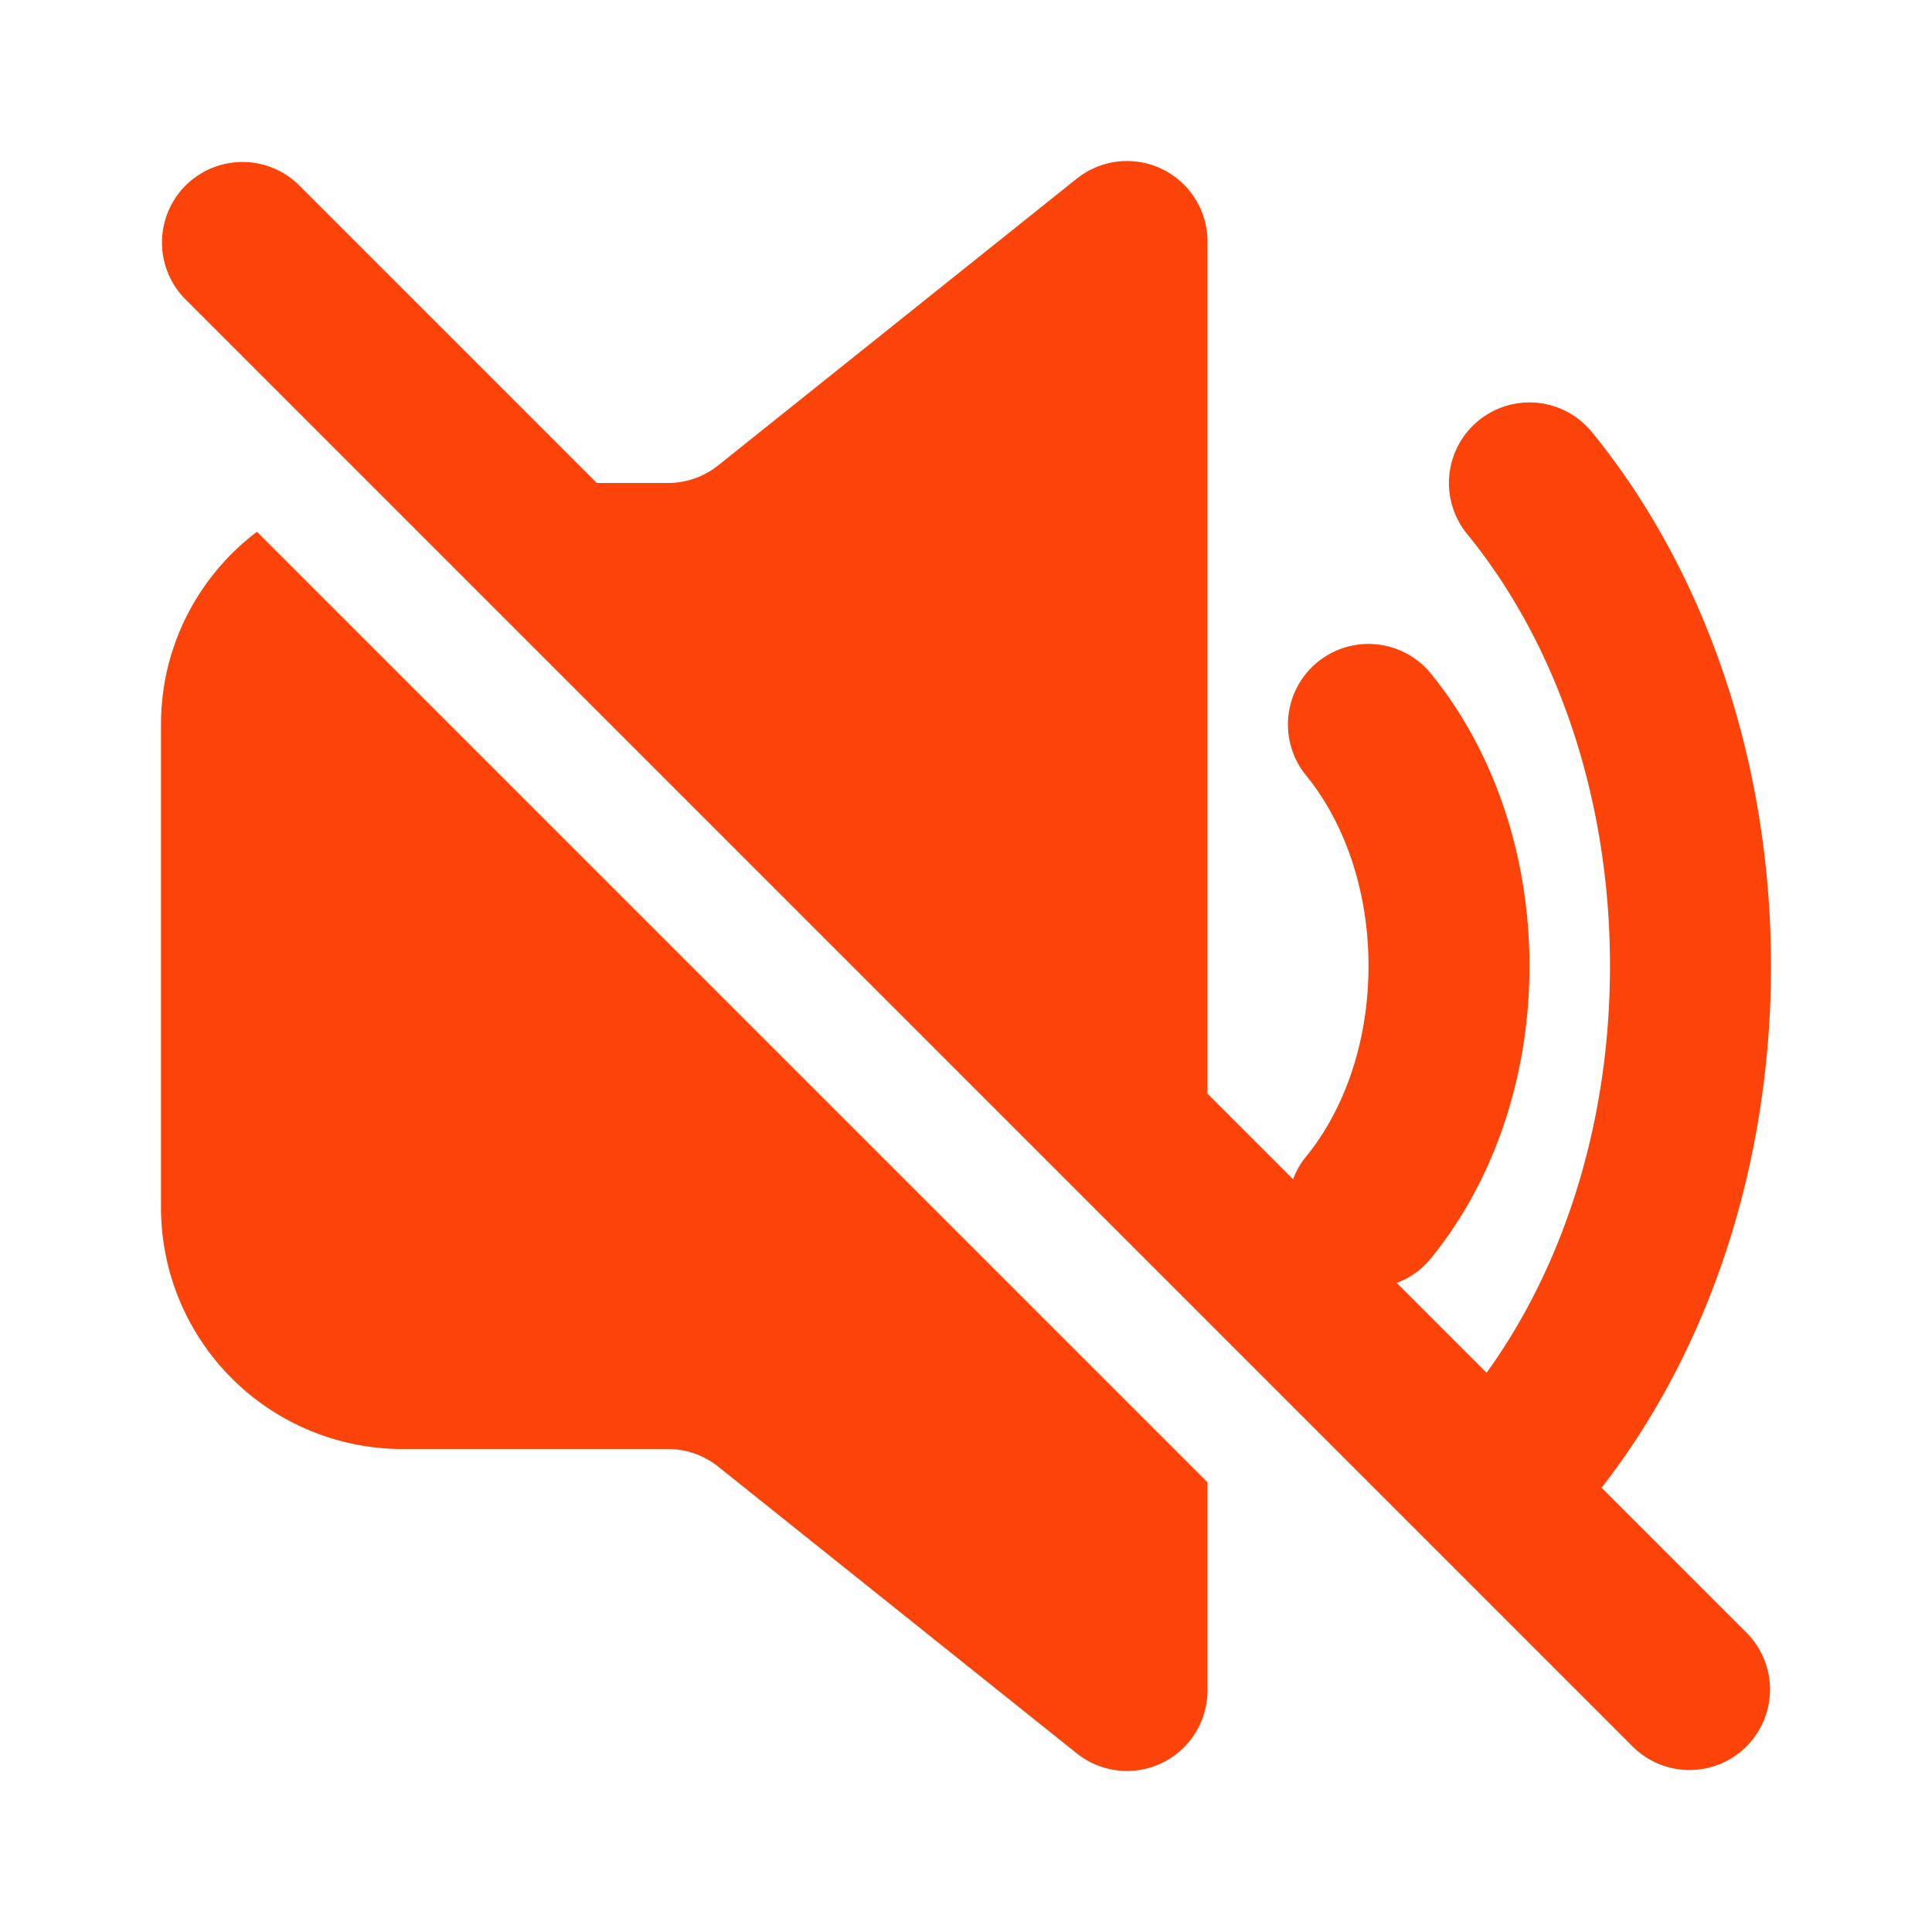 <?xml version="1.0" encoding="UTF-8"?> <svg xmlns="http://www.w3.org/2000/svg" xmlns:xlink="http://www.w3.org/1999/xlink" version="1.1" width="512" height="512" x="0" y="0" viewBox="0 0 24 24" style="enable-background:new 0 0 512 512" xml:space="preserve" class=""><g><g fill="#000"><path d="M14.433 2.099A1 1 0 0 1 15 3v10.586l1.063 1.063a.999.999 0 0 1 .162-.282c.458-.56.775-1.396.775-2.367s-.317-1.807-.775-2.367a1 1 0 1 1 1.55-1.266C18.548 9.316 19 10.61 19 12s-.451 2.684-1.226 3.633a.995.995 0 0 1-.423.304l1.116 1.116C19.403 15.758 20 13.985 20 12c0-2.151-.7-4.053-1.775-5.367a1 1 0 1 1 1.55-1.266C21.164 7.07 22 9.43 22 12c0 2.496-.787 4.792-2.105 6.481l1.812 1.812a1 1 0 0 1-1.414 1.414l-18-18a1 1 0 0 1 1.414-1.414L7.414 6h.884a1 1 0 0 0 .625-.22l4.452-3.56a1 1 0 0 1 1.058-.121zM3.192 6.606 15 18.414V21a1 1 0 0 1-1.625.78l-4.452-3.56a1 1 0 0 0-.625-.22H5a3 3 0 0 1-3-3V9c0-.978.468-1.846 1.192-2.394z" fill="#fc4309" opacity="1" data-original="#000000" class=""></path></g></g></svg> 